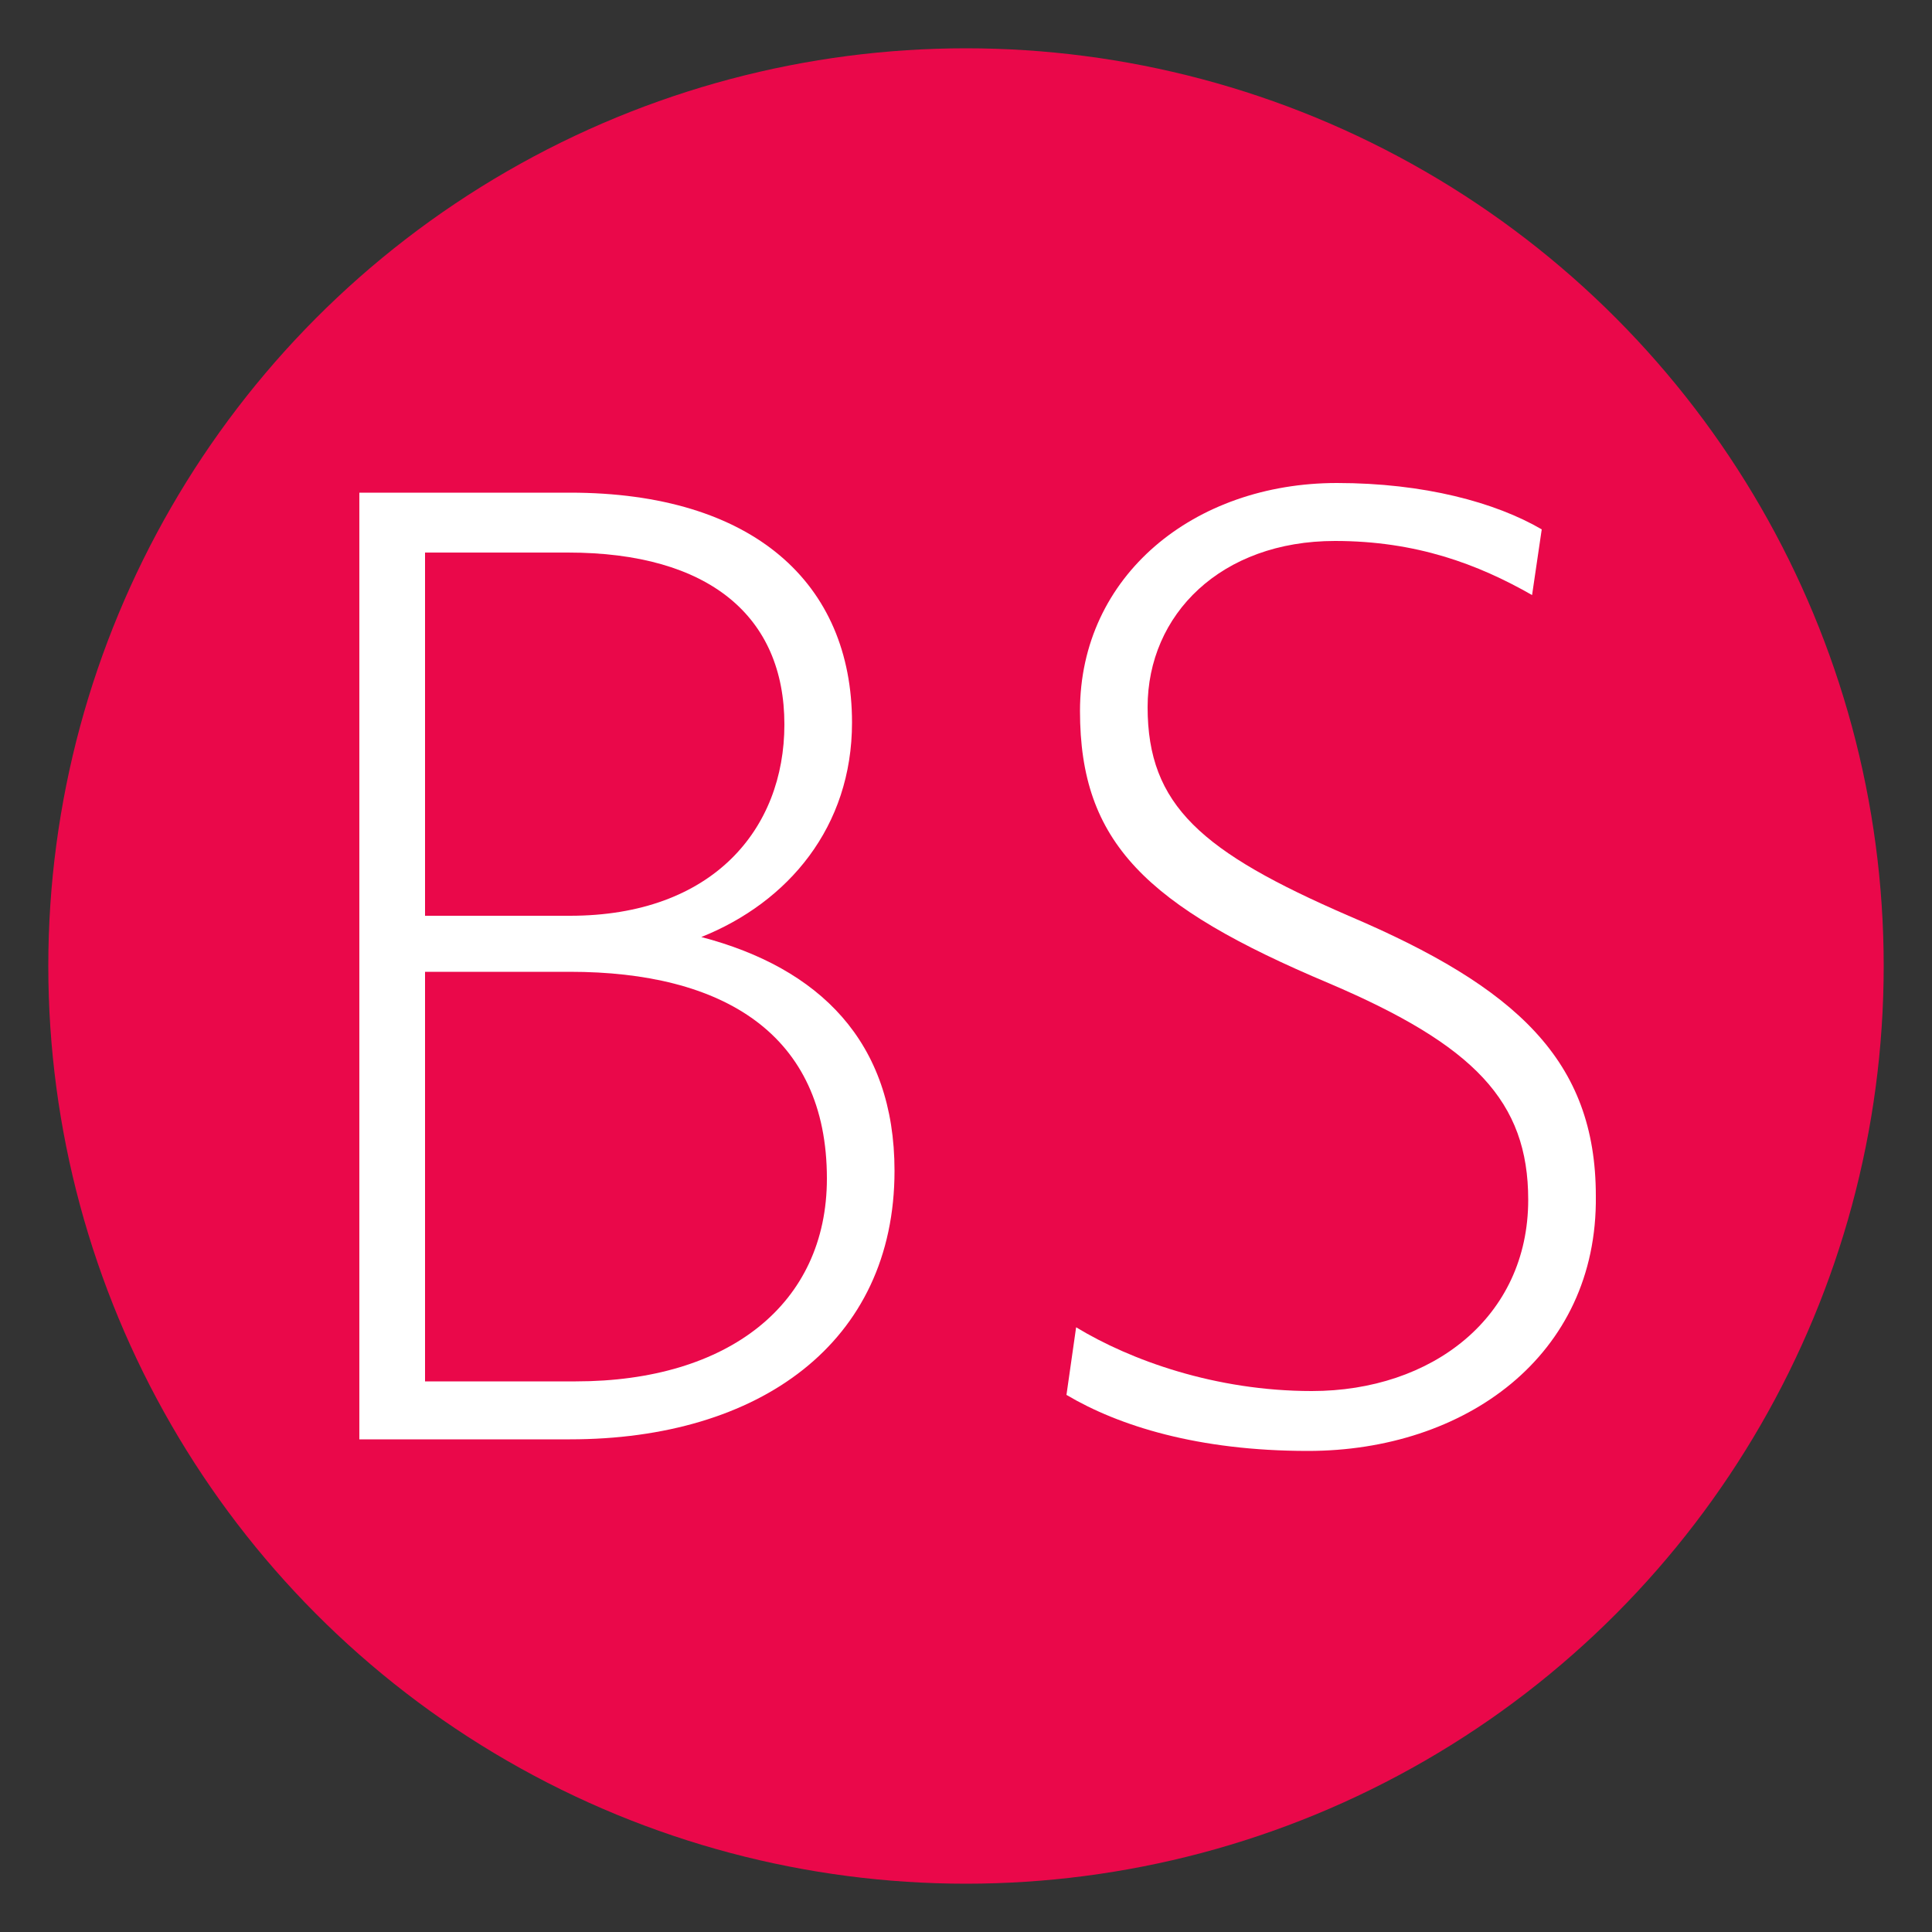<?xml version="1.0" encoding="utf-8"?>
<!-- Generator: Adobe Illustrator 22.0.0, SVG Export Plug-In . SVG Version: 6.00 Build 0)  -->
<svg version="1.1" id="图层_1" xmlns="http://www.w3.org/2000/svg" xmlns:xlink="http://www.w3.org/1999/xlink" x="0px" y="0px"
	 viewBox="0 0 100 100" style="enable-background:new 0 0 100 100;" xml:space="preserve">
<rect x="0" y="0" width="100" height="100" fill="#333333" stroke="none"/>
<style type="text/css">
	.st0{fill:#EA084A;}
	.st1{fill:#FFFFFF;}
</style>
<circle class="st0" cx="50" cy="50" r="47.5"/>
<g>
	<path class="st1" d="M29.5,74.5H18.6v-49h10.9c9.5,0,14.6,4.7,14.6,11.9c0,5.4-3.3,9.3-7.8,11.1c6.1,1.6,10,5.4,10,12.1
		C46.3,69.5,39.3,74.5,29.5,74.5z M29.4,28.6H22v18.8h7.5c7.4,0,11.1-4.5,11.1-9.9C40.6,31.9,36.7,28.6,29.4,28.6z M29.5,50.3H22
		v21.2h7.8c7.9,0,13-4,13-10.5C42.8,53.5,37.4,50.3,29.5,50.3z"/>
	<path class="st1" d="M67.7,75.1c-5.7,0-9.8-1.3-12.5-2.9l0.5-3.5c2.8,1.7,7.2,3.3,12.2,3.3c6.2,0,11.2-3.8,11.2-9.9
		c0-5.1-2.8-8-10.3-11.2c-9.5-4-12.9-7.3-12.9-14.1c0-7,5.9-11.8,13.3-11.8c4.5,0,8.2,1,10.6,2.4l-0.5,3.4c-2.8-1.6-6-2.8-10.2-2.8
		c-5.9,0-9.7,3.8-9.7,8.6c0,5.1,2.8,7.5,10.4,10.8c8.7,3.7,12.8,7.5,12.8,14.5C82.7,70.2,75.8,75.1,67.7,75.1z"/>
</g>
</svg>
